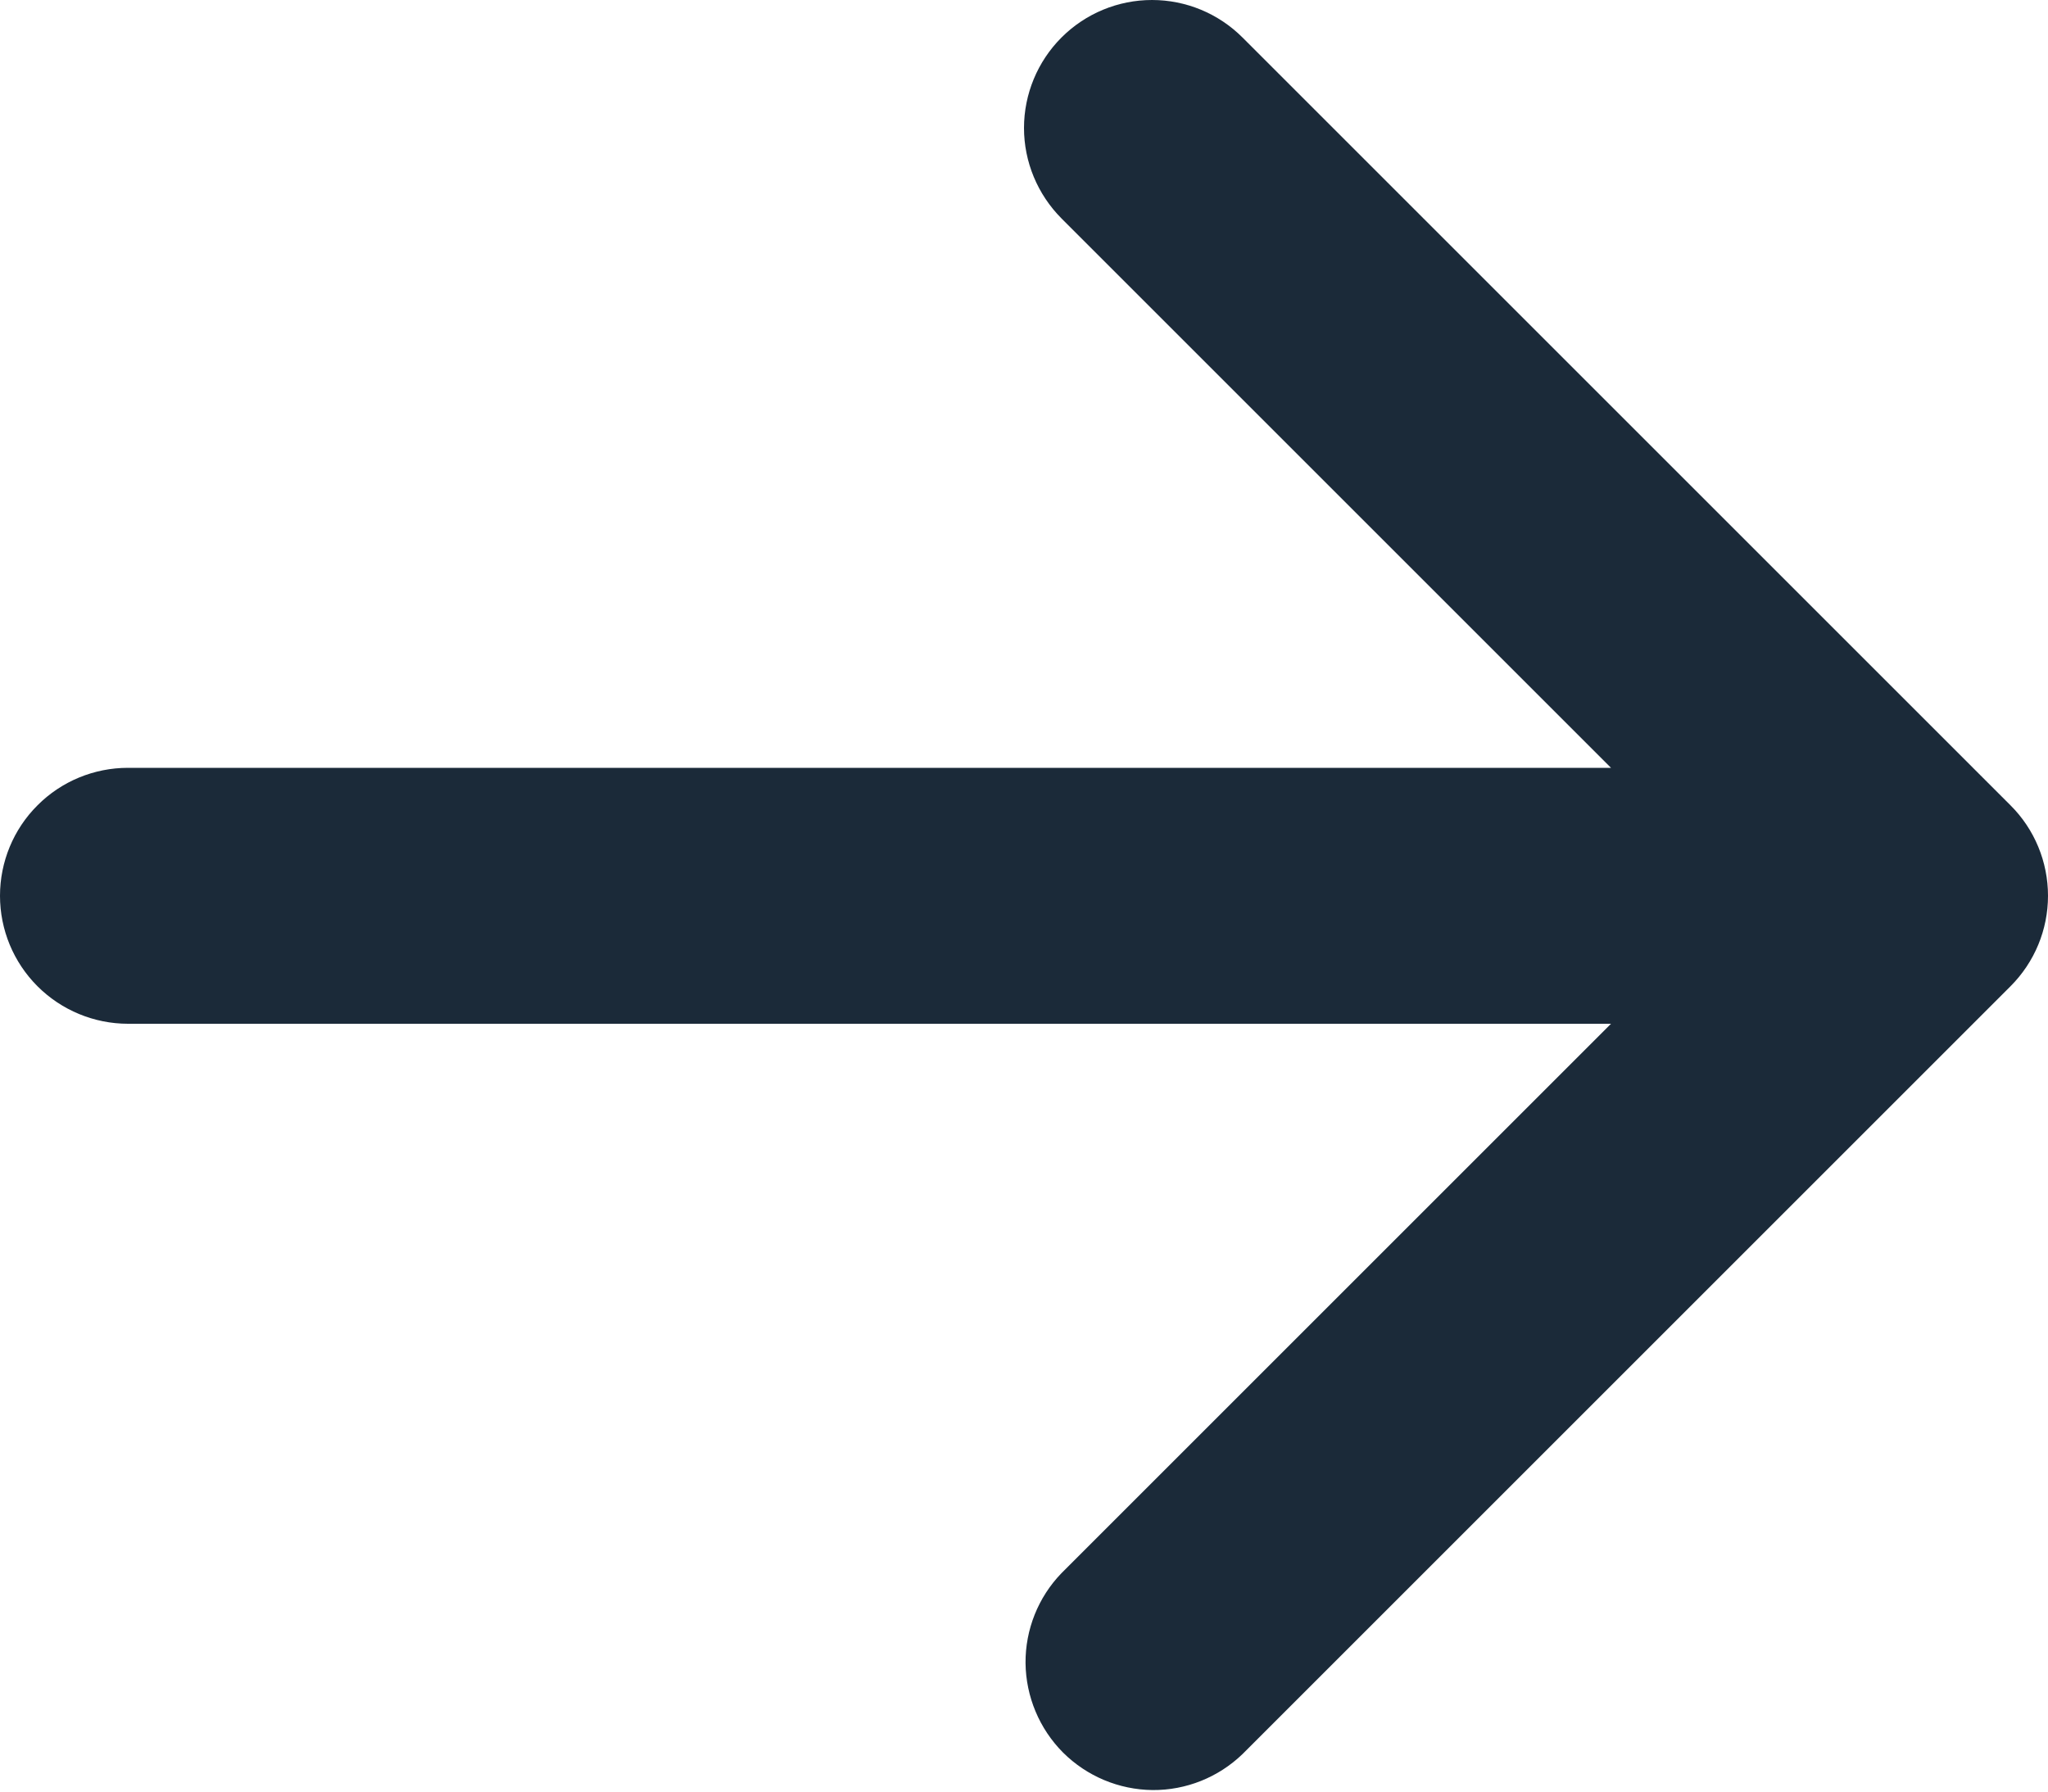 <svg width="16" height="14" viewBox="0 0 16 14" fill="none" xmlns="http://www.w3.org/2000/svg">
<path fill-rule="evenodd" clip-rule="evenodd" d="M8.293 0.293C8.481 0.105 8.735 0 9 0C9.265 0 9.519 0.105 9.707 0.293L15.707 6.293C15.895 6.48 16 6.735 16 7C16 7.265 15.895 7.519 15.707 7.707L9.707 13.707C9.518 13.889 9.266 13.99 9.004 13.988C8.741 13.985 8.491 13.88 8.305 13.695C8.12 13.509 8.015 13.258 8.012 12.996C8.01 12.734 8.111 12.481 8.293 12.293L12.586 8H1C0.735 8 0.48 7.894 0.293 7.707C0.105 7.519 0 7.265 0 7C0 6.735 0.105 6.48 0.293 6.293C0.48 6.105 0.735 6 1 6H12.586L8.293 1.707C8.106 1.519 8 1.265 8 1C8 0.735 8.106 0.48 8.293 0.293Z" fill="#1B2A39"/>
</svg>
